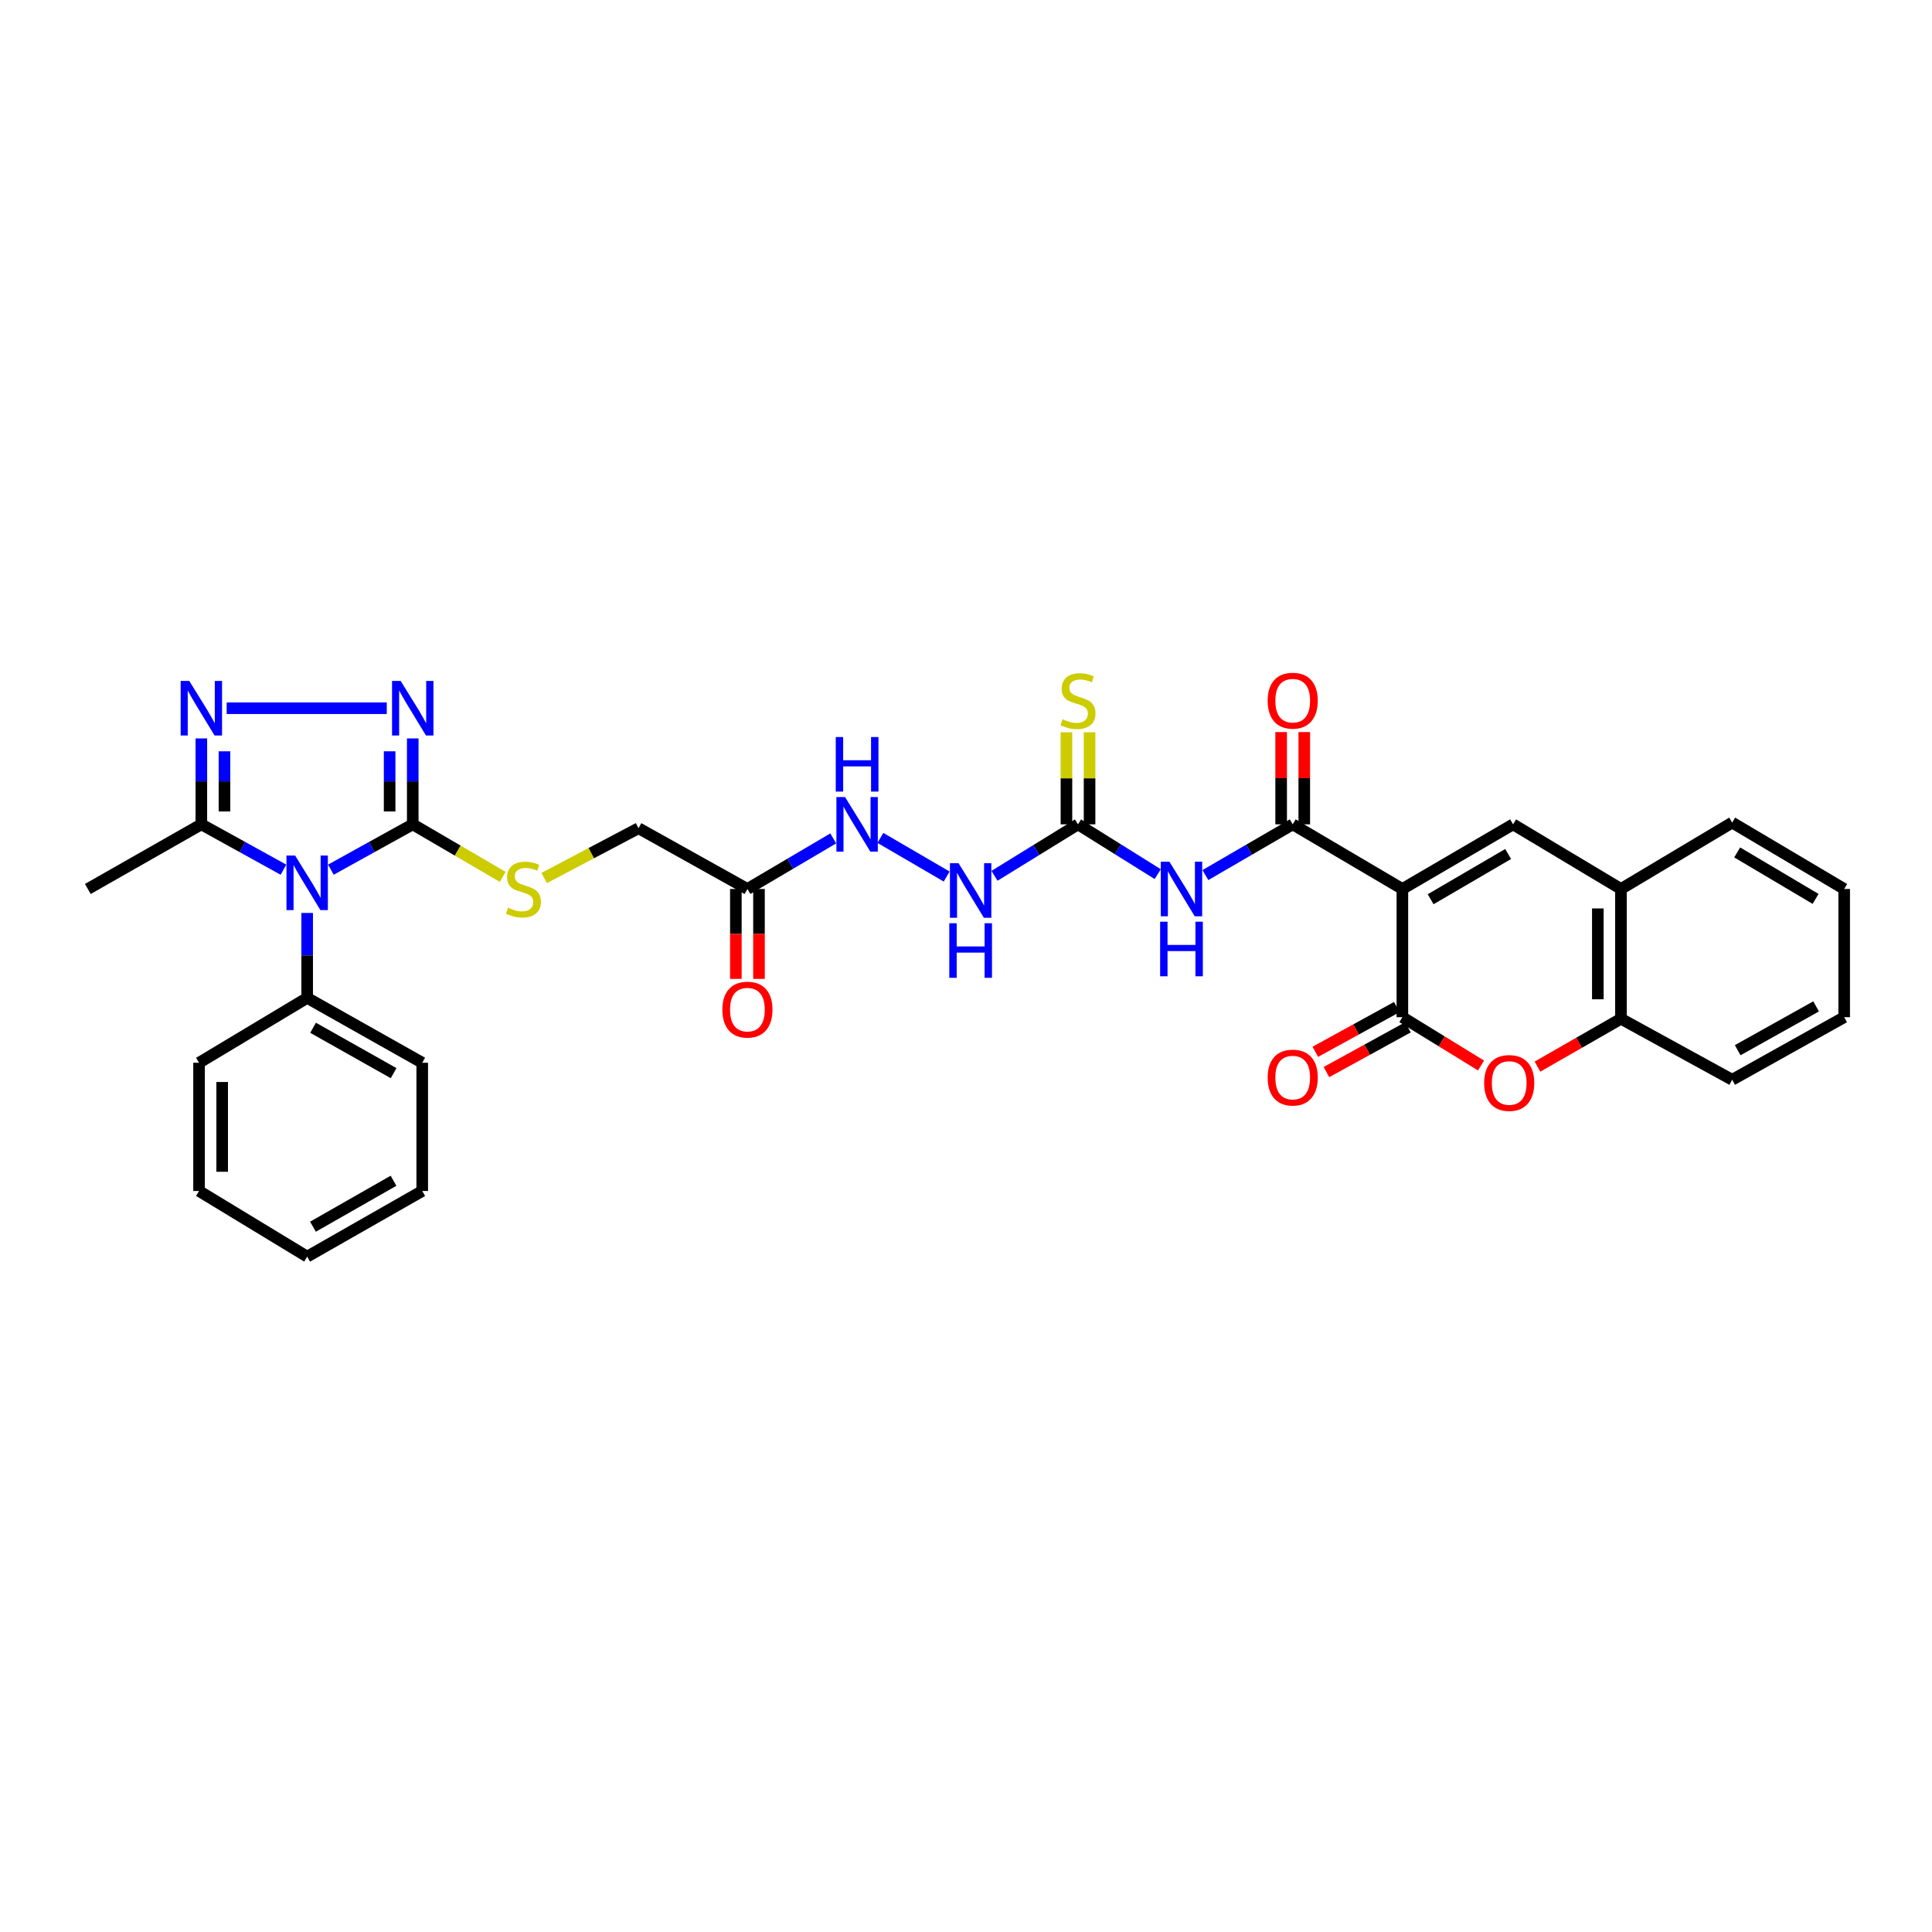 <?xml version='1.0' encoding='iso-8859-1'?>
<svg version='1.1' baseProfile='full'
              xmlns='http://www.w3.org/2000/svg'
                      xmlns:rdkit='http://www.rdkit.org/xml'
                      xmlns:xlink='http://www.w3.org/1999/xlink'
                  xml:space='preserve'
width='1000px' height='1000px' viewBox='0 0 1000 1000'>
<!-- END OF HEADER -->
<rect style='opacity:1.0;fill:#FFFFFF;stroke:none' width='1000' height='1000' x='0' y='0'> </rect>
<path class='bond-2' d='M 725.867,460.134 L 725.867,526.495' style='fill:none;fill-rule:evenodd;stroke:#000000;stroke-width:6px;stroke-linecap:butt;stroke-linejoin:miter;stroke-opacity:1' />
<path class='bond-3' d='M 725.867,460.134 L 669.106,426.677' style='fill:none;fill-rule:evenodd;stroke:#000000;stroke-width:6px;stroke-linecap:butt;stroke-linejoin:miter;stroke-opacity:1' />
<path class='bond-6' d='M 725.867,460.134 L 783.166,426.677' style='fill:none;fill-rule:evenodd;stroke:#000000;stroke-width:6px;stroke-linecap:butt;stroke-linejoin:miter;stroke-opacity:1' />
<path class='bond-6' d='M 740.496,465.45 L 780.606,442.03' style='fill:none;fill-rule:evenodd;stroke:#000000;stroke-width:6px;stroke-linecap:butt;stroke-linejoin:miter;stroke-opacity:1' />
<path class='bond-0' d='M 171.262,450.14 L 192.449,438.408' style='fill:none;fill-rule:evenodd;stroke:#0000FF;stroke-width:6px;stroke-linecap:butt;stroke-linejoin:miter;stroke-opacity:1' />
<path class='bond-0' d='M 192.449,438.408 L 213.636,426.677' style='fill:none;fill-rule:evenodd;stroke:#000000;stroke-width:6px;stroke-linecap:butt;stroke-linejoin:miter;stroke-opacity:1' />
<path class='bond-8' d='M 146.714,450.154 L 125.465,438.415' style='fill:none;fill-rule:evenodd;stroke:#0000FF;stroke-width:6px;stroke-linecap:butt;stroke-linejoin:miter;stroke-opacity:1' />
<path class='bond-8' d='M 125.465,438.415 L 104.217,426.677' style='fill:none;fill-rule:evenodd;stroke:#000000;stroke-width:6px;stroke-linecap:butt;stroke-linejoin:miter;stroke-opacity:1' />
<path class='bond-15' d='M 158.99,472.547 L 158.99,494.528' style='fill:none;fill-rule:evenodd;stroke:#0000FF;stroke-width:6px;stroke-linecap:butt;stroke-linejoin:miter;stroke-opacity:1' />
<path class='bond-15' d='M 158.99,494.528 L 158.99,516.509' style='fill:none;fill-rule:evenodd;stroke:#000000;stroke-width:6px;stroke-linecap:butt;stroke-linejoin:miter;stroke-opacity:1' />
<path class='bond-1' d='M 213.636,426.677 L 236.922,440.277' style='fill:none;fill-rule:evenodd;stroke:#000000;stroke-width:6px;stroke-linecap:butt;stroke-linejoin:miter;stroke-opacity:1' />
<path class='bond-1' d='M 236.922,440.277 L 260.208,453.876' style='fill:none;fill-rule:evenodd;stroke:#CCCC00;stroke-width:6px;stroke-linecap:butt;stroke-linejoin:miter;stroke-opacity:1' />
<path class='bond-4' d='M 213.636,426.677 L 213.636,404.44' style='fill:none;fill-rule:evenodd;stroke:#000000;stroke-width:6px;stroke-linecap:butt;stroke-linejoin:miter;stroke-opacity:1' />
<path class='bond-4' d='M 213.636,404.44 L 213.636,382.203' style='fill:none;fill-rule:evenodd;stroke:#0000FF;stroke-width:6px;stroke-linecap:butt;stroke-linejoin:miter;stroke-opacity:1' />
<path class='bond-4' d='M 201.668,420.006 L 201.668,404.44' style='fill:none;fill-rule:evenodd;stroke:#000000;stroke-width:6px;stroke-linecap:butt;stroke-linejoin:miter;stroke-opacity:1' />
<path class='bond-4' d='M 201.668,404.44 L 201.668,388.874' style='fill:none;fill-rule:evenodd;stroke:#0000FF;stroke-width:6px;stroke-linecap:butt;stroke-linejoin:miter;stroke-opacity:1' />
<path class='bond-9' d='M 725.867,526.495 L 746.222,539.002' style='fill:none;fill-rule:evenodd;stroke:#000000;stroke-width:6px;stroke-linecap:butt;stroke-linejoin:miter;stroke-opacity:1' />
<path class='bond-9' d='M 746.222,539.002 L 766.577,551.508' style='fill:none;fill-rule:evenodd;stroke:#FF0000;stroke-width:6px;stroke-linecap:butt;stroke-linejoin:miter;stroke-opacity:1' />
<path class='bond-19' d='M 722.986,521.251 L 701.897,532.833' style='fill:none;fill-rule:evenodd;stroke:#000000;stroke-width:6px;stroke-linecap:butt;stroke-linejoin:miter;stroke-opacity:1' />
<path class='bond-19' d='M 701.897,532.833 L 680.809,544.416' style='fill:none;fill-rule:evenodd;stroke:#FF0000;stroke-width:6px;stroke-linecap:butt;stroke-linejoin:miter;stroke-opacity:1' />
<path class='bond-19' d='M 728.747,531.74 L 707.659,543.323' style='fill:none;fill-rule:evenodd;stroke:#000000;stroke-width:6px;stroke-linecap:butt;stroke-linejoin:miter;stroke-opacity:1' />
<path class='bond-19' d='M 707.659,543.323 L 686.571,554.906' style='fill:none;fill-rule:evenodd;stroke:#FF0000;stroke-width:6px;stroke-linecap:butt;stroke-linejoin:miter;stroke-opacity:1' />
<path class='bond-7' d='M 669.106,426.677 L 646.508,439.809' style='fill:none;fill-rule:evenodd;stroke:#000000;stroke-width:6px;stroke-linecap:butt;stroke-linejoin:miter;stroke-opacity:1' />
<path class='bond-7' d='M 646.508,439.809 L 623.91,452.942' style='fill:none;fill-rule:evenodd;stroke:#0000FF;stroke-width:6px;stroke-linecap:butt;stroke-linejoin:miter;stroke-opacity:1' />
<path class='bond-20' d='M 675.09,426.677 L 675.09,402.794' style='fill:none;fill-rule:evenodd;stroke:#000000;stroke-width:6px;stroke-linecap:butt;stroke-linejoin:miter;stroke-opacity:1' />
<path class='bond-20' d='M 675.09,402.794 L 675.09,378.912' style='fill:none;fill-rule:evenodd;stroke:#FF0000;stroke-width:6px;stroke-linecap:butt;stroke-linejoin:miter;stroke-opacity:1' />
<path class='bond-20' d='M 663.122,426.677 L 663.122,402.794' style='fill:none;fill-rule:evenodd;stroke:#000000;stroke-width:6px;stroke-linecap:butt;stroke-linejoin:miter;stroke-opacity:1' />
<path class='bond-20' d='M 663.122,402.794 L 663.122,378.912' style='fill:none;fill-rule:evenodd;stroke:#FF0000;stroke-width:6px;stroke-linecap:butt;stroke-linejoin:miter;stroke-opacity:1' />
<path class='bond-5' d='M 200.189,366.578 L 117.327,366.578' style='fill:none;fill-rule:evenodd;stroke:#0000FF;stroke-width:6px;stroke-linecap:butt;stroke-linejoin:miter;stroke-opacity:1' />
<path class='bond-35' d='M 104.217,382.203 L 104.217,404.44' style='fill:none;fill-rule:evenodd;stroke:#0000FF;stroke-width:6px;stroke-linecap:butt;stroke-linejoin:miter;stroke-opacity:1' />
<path class='bond-35' d='M 104.217,404.44 L 104.217,426.677' style='fill:none;fill-rule:evenodd;stroke:#000000;stroke-width:6px;stroke-linecap:butt;stroke-linejoin:miter;stroke-opacity:1' />
<path class='bond-35' d='M 116.185,388.874 L 116.185,404.44' style='fill:none;fill-rule:evenodd;stroke:#0000FF;stroke-width:6px;stroke-linecap:butt;stroke-linejoin:miter;stroke-opacity:1' />
<path class='bond-35' d='M 116.185,404.44 L 116.185,420.006' style='fill:none;fill-rule:evenodd;stroke:#000000;stroke-width:6px;stroke-linecap:butt;stroke-linejoin:miter;stroke-opacity:1' />
<path class='bond-11' d='M 783.166,426.677 L 839.003,460.134' style='fill:none;fill-rule:evenodd;stroke:#000000;stroke-width:6px;stroke-linecap:butt;stroke-linejoin:miter;stroke-opacity:1' />
<path class='bond-10' d='M 599.244,452.457 L 578.607,439.567' style='fill:none;fill-rule:evenodd;stroke:#0000FF;stroke-width:6px;stroke-linecap:butt;stroke-linejoin:miter;stroke-opacity:1' />
<path class='bond-10' d='M 578.607,439.567 L 557.971,426.677' style='fill:none;fill-rule:evenodd;stroke:#000000;stroke-width:6px;stroke-linecap:butt;stroke-linejoin:miter;stroke-opacity:1' />
<path class='bond-23' d='M 104.217,426.677 L 45.455,460.134' style='fill:none;fill-rule:evenodd;stroke:#000000;stroke-width:6px;stroke-linecap:butt;stroke-linejoin:miter;stroke-opacity:1' />
<path class='bond-33' d='M 795.797,552.081 L 817.4,539.694' style='fill:none;fill-rule:evenodd;stroke:#FF0000;stroke-width:6px;stroke-linecap:butt;stroke-linejoin:miter;stroke-opacity:1' />
<path class='bond-33' d='M 817.4,539.694 L 839.003,527.307' style='fill:none;fill-rule:evenodd;stroke:#000000;stroke-width:6px;stroke-linecap:butt;stroke-linejoin:miter;stroke-opacity:1' />
<path class='bond-16' d='M 557.971,426.677 L 536.357,439.997' style='fill:none;fill-rule:evenodd;stroke:#000000;stroke-width:6px;stroke-linecap:butt;stroke-linejoin:miter;stroke-opacity:1' />
<path class='bond-16' d='M 536.357,439.997 L 514.743,453.318' style='fill:none;fill-rule:evenodd;stroke:#0000FF;stroke-width:6px;stroke-linecap:butt;stroke-linejoin:miter;stroke-opacity:1' />
<path class='bond-18' d='M 563.955,426.677 L 563.955,402.854' style='fill:none;fill-rule:evenodd;stroke:#000000;stroke-width:6px;stroke-linecap:butt;stroke-linejoin:miter;stroke-opacity:1' />
<path class='bond-18' d='M 563.955,402.854 L 563.955,379.031' style='fill:none;fill-rule:evenodd;stroke:#CCCC00;stroke-width:6px;stroke-linecap:butt;stroke-linejoin:miter;stroke-opacity:1' />
<path class='bond-18' d='M 551.987,426.677 L 551.987,402.854' style='fill:none;fill-rule:evenodd;stroke:#000000;stroke-width:6px;stroke-linecap:butt;stroke-linejoin:miter;stroke-opacity:1' />
<path class='bond-18' d='M 551.987,402.854 L 551.987,379.031' style='fill:none;fill-rule:evenodd;stroke:#CCCC00;stroke-width:6px;stroke-linecap:butt;stroke-linejoin:miter;stroke-opacity:1' />
<path class='bond-13' d='M 839.003,460.134 L 839.003,527.307' style='fill:none;fill-rule:evenodd;stroke:#000000;stroke-width:6px;stroke-linecap:butt;stroke-linejoin:miter;stroke-opacity:1' />
<path class='bond-13' d='M 827.035,470.21 L 827.035,517.231' style='fill:none;fill-rule:evenodd;stroke:#000000;stroke-width:6px;stroke-linecap:butt;stroke-linejoin:miter;stroke-opacity:1' />
<path class='bond-24' d='M 839.003,460.134 L 896.575,425.759' style='fill:none;fill-rule:evenodd;stroke:#000000;stroke-width:6px;stroke-linecap:butt;stroke-linejoin:miter;stroke-opacity:1' />
<path class='bond-12' d='M 386.864,460.134 L 409.072,447.047' style='fill:none;fill-rule:evenodd;stroke:#000000;stroke-width:6px;stroke-linecap:butt;stroke-linejoin:miter;stroke-opacity:1' />
<path class='bond-12' d='M 409.072,447.047 L 431.279,433.96' style='fill:none;fill-rule:evenodd;stroke:#0000FF;stroke-width:6px;stroke-linecap:butt;stroke-linejoin:miter;stroke-opacity:1' />
<path class='bond-21' d='M 380.88,460.134 L 380.88,483.399' style='fill:none;fill-rule:evenodd;stroke:#000000;stroke-width:6px;stroke-linecap:butt;stroke-linejoin:miter;stroke-opacity:1' />
<path class='bond-21' d='M 380.88,483.399 L 380.88,506.665' style='fill:none;fill-rule:evenodd;stroke:#FF0000;stroke-width:6px;stroke-linecap:butt;stroke-linejoin:miter;stroke-opacity:1' />
<path class='bond-21' d='M 392.848,460.134 L 392.848,483.399' style='fill:none;fill-rule:evenodd;stroke:#000000;stroke-width:6px;stroke-linecap:butt;stroke-linejoin:miter;stroke-opacity:1' />
<path class='bond-21' d='M 392.848,483.399 L 392.848,506.665' style='fill:none;fill-rule:evenodd;stroke:#FF0000;stroke-width:6px;stroke-linecap:butt;stroke-linejoin:miter;stroke-opacity:1' />
<path class='bond-22' d='M 386.864,460.134 L 330.495,428.685' style='fill:none;fill-rule:evenodd;stroke:#000000;stroke-width:6px;stroke-linecap:butt;stroke-linejoin:miter;stroke-opacity:1' />
<path class='bond-25' d='M 839.003,527.307 L 896.575,558.882' style='fill:none;fill-rule:evenodd;stroke:#000000;stroke-width:6px;stroke-linecap:butt;stroke-linejoin:miter;stroke-opacity:1' />
<path class='bond-14' d='M 281.662,454.464 L 306.079,441.574' style='fill:none;fill-rule:evenodd;stroke:#CCCC00;stroke-width:6px;stroke-linecap:butt;stroke-linejoin:miter;stroke-opacity:1' />
<path class='bond-14' d='M 306.079,441.574 L 330.495,428.685' style='fill:none;fill-rule:evenodd;stroke:#000000;stroke-width:6px;stroke-linecap:butt;stroke-linejoin:miter;stroke-opacity:1' />
<path class='bond-26' d='M 158.99,516.509 L 218.549,550.085' style='fill:none;fill-rule:evenodd;stroke:#000000;stroke-width:6px;stroke-linecap:butt;stroke-linejoin:miter;stroke-opacity:1' />
<path class='bond-26' d='M 162.046,531.971 L 203.738,555.474' style='fill:none;fill-rule:evenodd;stroke:#000000;stroke-width:6px;stroke-linecap:butt;stroke-linejoin:miter;stroke-opacity:1' />
<path class='bond-27' d='M 158.99,516.509 L 103.027,550.085' style='fill:none;fill-rule:evenodd;stroke:#000000;stroke-width:6px;stroke-linecap:butt;stroke-linejoin:miter;stroke-opacity:1' />
<path class='bond-17' d='M 489.989,453.691 L 455.691,433.701' style='fill:none;fill-rule:evenodd;stroke:#0000FF;stroke-width:6px;stroke-linecap:butt;stroke-linejoin:miter;stroke-opacity:1' />
<path class='bond-28' d='M 896.575,425.759 L 954.545,460.134' style='fill:none;fill-rule:evenodd;stroke:#000000;stroke-width:6px;stroke-linecap:butt;stroke-linejoin:miter;stroke-opacity:1' />
<path class='bond-28' d='M 899.166,441.21 L 939.746,465.272' style='fill:none;fill-rule:evenodd;stroke:#000000;stroke-width:6px;stroke-linecap:butt;stroke-linejoin:miter;stroke-opacity:1' />
<path class='bond-34' d='M 896.575,558.882 L 954.545,526.495' style='fill:none;fill-rule:evenodd;stroke:#000000;stroke-width:6px;stroke-linecap:butt;stroke-linejoin:miter;stroke-opacity:1' />
<path class='bond-34' d='M 899.433,543.576 L 940.013,520.905' style='fill:none;fill-rule:evenodd;stroke:#000000;stroke-width:6px;stroke-linecap:butt;stroke-linejoin:miter;stroke-opacity:1' />
<path class='bond-30' d='M 218.549,550.085 L 218.549,616.454' style='fill:none;fill-rule:evenodd;stroke:#000000;stroke-width:6px;stroke-linecap:butt;stroke-linejoin:miter;stroke-opacity:1' />
<path class='bond-31' d='M 103.027,550.085 L 103.027,616.454' style='fill:none;fill-rule:evenodd;stroke:#000000;stroke-width:6px;stroke-linecap:butt;stroke-linejoin:miter;stroke-opacity:1' />
<path class='bond-31' d='M 114.994,560.041 L 114.994,606.498' style='fill:none;fill-rule:evenodd;stroke:#000000;stroke-width:6px;stroke-linecap:butt;stroke-linejoin:miter;stroke-opacity:1' />
<path class='bond-29' d='M 954.545,460.134 L 954.545,526.495' style='fill:none;fill-rule:evenodd;stroke:#000000;stroke-width:6px;stroke-linecap:butt;stroke-linejoin:miter;stroke-opacity:1' />
<path class='bond-36' d='M 218.549,616.454 L 158.99,650.429' style='fill:none;fill-rule:evenodd;stroke:#000000;stroke-width:6px;stroke-linecap:butt;stroke-linejoin:miter;stroke-opacity:1' />
<path class='bond-36' d='M 203.686,611.155 L 161.994,634.937' style='fill:none;fill-rule:evenodd;stroke:#000000;stroke-width:6px;stroke-linecap:butt;stroke-linejoin:miter;stroke-opacity:1' />
<path class='bond-32' d='M 103.027,616.454 L 158.99,650.429' style='fill:none;fill-rule:evenodd;stroke:#000000;stroke-width:6px;stroke-linecap:butt;stroke-linejoin:miter;stroke-opacity:1' />
<path  class='atom-1' d='M 152.746 442.814
L 162.001 457.773
Q 162.919 459.249, 164.395 461.922
Q 165.871 464.595, 165.951 464.755
L 165.951 442.814
L 169.701 442.814
L 169.701 471.058
L 165.831 471.058
L 155.898 454.702
Q 154.741 452.787, 153.504 450.593
Q 152.307 448.399, 151.948 447.72
L 151.948 471.058
L 148.278 471.058
L 148.278 442.814
L 152.746 442.814
' fill='#0000FF'/>
<path  class='atom-5' d='M 207.393 352.456
L 216.648 367.416
Q 217.565 368.892, 219.042 371.565
Q 220.518 374.238, 220.597 374.397
L 220.597 352.456
L 224.347 352.456
L 224.347 380.7
L 220.478 380.7
L 210.544 364.344
Q 209.387 362.43, 208.151 360.235
Q 206.954 358.041, 206.595 357.363
L 206.595 380.7
L 202.925 380.7
L 202.925 352.456
L 207.393 352.456
' fill='#0000FF'/>
<path  class='atom-6' d='M 97.973 352.456
L 107.229 367.416
Q 108.146 368.892, 109.622 371.565
Q 111.098 374.238, 111.178 374.397
L 111.178 352.456
L 114.928 352.456
L 114.928 380.7
L 111.058 380.7
L 101.125 364.344
Q 99.968 362.43, 98.731 360.235
Q 97.535 358.041, 97.176 357.363
L 97.176 380.7
L 93.505 380.7
L 93.505 352.456
L 97.973 352.456
' fill='#0000FF'/>
<path  class='atom-8' d='M 605.29 446.012
L 614.546 460.971
Q 615.463 462.447, 616.939 465.12
Q 618.415 467.793, 618.495 467.953
L 618.495 446.012
L 622.245 446.012
L 622.245 474.256
L 618.375 474.256
L 608.442 457.9
Q 607.285 455.985, 606.048 453.791
Q 604.852 451.597, 604.493 450.918
L 604.493 474.256
L 600.822 474.256
L 600.822 446.012
L 605.29 446.012
' fill='#0000FF'/>
<path  class='atom-8' d='M 600.483 477.08
L 604.313 477.08
L 604.313 489.088
L 618.754 489.088
L 618.754 477.08
L 622.584 477.08
L 622.584 505.324
L 618.754 505.324
L 618.754 492.279
L 604.313 492.279
L 604.313 505.324
L 600.483 505.324
L 600.483 477.08
' fill='#0000FF'/>
<path  class='atom-10' d='M 768.199 560.551
Q 768.199 553.769, 771.55 549.979
Q 774.901 546.189, 781.165 546.189
Q 787.428 546.189, 790.779 549.979
Q 794.13 553.769, 794.13 560.551
Q 794.13 567.412, 790.739 571.322
Q 787.348 575.191, 781.165 575.191
Q 774.941 575.191, 771.55 571.322
Q 768.199 567.452, 768.199 560.551
M 781.165 572
Q 785.473 572, 787.787 569.128
Q 790.14 566.215, 790.14 560.551
Q 790.14 555.005, 787.787 552.213
Q 785.473 549.381, 781.165 549.381
Q 776.856 549.381, 774.503 552.173
Q 772.189 554.966, 772.189 560.551
Q 772.189 566.255, 774.503 569.128
Q 776.856 572, 781.165 572
' fill='#FF0000'/>
<path  class='atom-15' d='M 262.944 469.828
Q 263.263 469.947, 264.579 470.506
Q 265.896 471.064, 267.332 471.423
Q 268.808 471.742, 270.244 471.742
Q 272.917 471.742, 274.473 470.466
Q 276.028 469.149, 276.028 466.876
Q 276.028 465.32, 275.231 464.362
Q 274.473 463.405, 273.276 462.886
Q 272.079 462.368, 270.084 461.769
Q 267.571 461.011, 266.055 460.293
Q 264.579 459.575, 263.502 458.059
Q 262.465 456.543, 262.465 453.99
Q 262.465 450.44, 264.858 448.246
Q 267.292 446.052, 272.079 446.052
Q 275.35 446.052, 279.06 447.607
L 278.143 450.679
Q 274.752 449.283, 272.199 449.283
Q 269.446 449.283, 267.93 450.44
Q 266.414 451.557, 266.454 453.511
Q 266.454 455.027, 267.212 455.945
Q 268.01 456.862, 269.127 457.381
Q 270.284 457.9, 272.199 458.498
Q 274.752 459.296, 276.268 460.094
Q 277.784 460.892, 278.861 462.527
Q 279.978 464.123, 279.978 466.876
Q 279.978 470.785, 277.345 472.899
Q 274.752 474.974, 270.404 474.974
Q 267.89 474.974, 265.975 474.415
Q 264.1 473.897, 261.866 472.979
L 262.944 469.828
' fill='#CCCC00'/>
<path  class='atom-17' d='M 496.157 446.803
L 505.412 461.763
Q 506.33 463.239, 507.806 465.911
Q 509.282 468.584, 509.362 468.744
L 509.362 446.803
L 513.111 446.803
L 513.111 475.047
L 509.242 475.047
L 499.309 458.691
Q 498.152 456.776, 496.915 454.582
Q 495.718 452.388, 495.359 451.71
L 495.359 475.047
L 491.689 475.047
L 491.689 446.803
L 496.157 446.803
' fill='#0000FF'/>
<path  class='atom-17' d='M 491.35 477.871
L 495.18 477.871
L 495.18 489.879
L 509.621 489.879
L 509.621 477.871
L 513.451 477.871
L 513.451 506.115
L 509.621 506.115
L 509.621 493.071
L 495.18 493.071
L 495.18 506.115
L 491.35 506.115
L 491.35 477.871
' fill='#0000FF'/>
<path  class='atom-18' d='M 437.395 412.555
L 446.65 427.515
Q 447.568 428.991, 449.044 431.664
Q 450.52 434.336, 450.599 434.496
L 450.599 412.555
L 454.349 412.555
L 454.349 440.799
L 450.48 440.799
L 440.546 424.443
Q 439.39 422.528, 438.153 420.334
Q 436.956 418.14, 436.597 417.462
L 436.597 440.799
L 432.927 440.799
L 432.927 412.555
L 437.395 412.555
' fill='#0000FF'/>
<path  class='atom-18' d='M 432.588 381.486
L 436.417 381.486
L 436.417 393.494
L 450.859 393.494
L 450.859 381.486
L 454.688 381.486
L 454.688 409.73
L 450.859 409.73
L 450.859 396.685
L 436.417 396.685
L 436.417 409.73
L 432.588 409.73
L 432.588 381.486
' fill='#0000FF'/>
<path  class='atom-19' d='M 549.992 372.283
Q 550.311 372.403, 551.628 372.961
Q 552.944 373.52, 554.381 373.879
Q 555.857 374.198, 557.293 374.198
Q 559.966 374.198, 561.521 372.921
Q 563.077 371.605, 563.077 369.331
Q 563.077 367.775, 562.279 366.818
Q 561.521 365.86, 560.325 365.342
Q 559.128 364.823, 557.133 364.225
Q 554.62 363.467, 553.104 362.749
Q 551.628 362.031, 550.551 360.515
Q 549.514 358.999, 549.514 356.446
Q 549.514 352.895, 551.907 350.701
Q 554.341 348.507, 559.128 348.507
Q 562.399 348.507, 566.109 350.063
L 565.192 353.134
Q 561.801 351.738, 559.247 351.738
Q 556.495 351.738, 554.979 352.895
Q 553.463 354.012, 553.503 355.967
Q 553.503 357.483, 554.261 358.4
Q 555.059 359.318, 556.176 359.836
Q 557.333 360.355, 559.247 360.953
Q 561.801 361.751, 563.317 362.549
Q 564.832 363.347, 565.91 364.983
Q 567.027 366.578, 567.027 369.331
Q 567.027 373.24, 564.394 375.355
Q 561.801 377.429, 557.452 377.429
Q 554.939 377.429, 553.024 376.871
Q 551.149 376.352, 548.915 375.435
L 549.992 372.283
' fill='#CCCC00'/>
<path  class='atom-20' d='M 656.141 557.751
Q 656.141 550.97, 659.491 547.18
Q 662.842 543.39, 669.106 543.39
Q 675.369 543.39, 678.72 547.18
Q 682.071 550.97, 682.071 557.751
Q 682.071 564.613, 678.68 568.522
Q 675.289 572.392, 669.106 572.392
Q 662.882 572.392, 659.491 568.522
Q 656.141 564.653, 656.141 557.751
M 669.106 569.201
Q 673.414 569.201, 675.728 566.328
Q 678.082 563.416, 678.082 557.751
Q 678.082 552.206, 675.728 549.414
Q 673.414 546.581, 669.106 546.581
Q 664.797 546.581, 662.444 549.374
Q 660.13 552.166, 660.13 557.751
Q 660.13 563.456, 662.444 566.328
Q 664.797 569.201, 669.106 569.201
' fill='#FF0000'/>
<path  class='atom-21' d='M 656.141 362.669
Q 656.141 355.887, 659.491 352.097
Q 662.842 348.307, 669.106 348.307
Q 675.369 348.307, 678.72 352.097
Q 682.071 355.887, 682.071 362.669
Q 682.071 369.53, 678.68 373.44
Q 675.289 377.31, 669.106 377.31
Q 662.882 377.31, 659.491 373.44
Q 656.141 369.57, 656.141 362.669
M 669.106 374.118
Q 673.414 374.118, 675.728 371.246
Q 678.082 368.334, 678.082 362.669
Q 678.082 357.124, 675.728 354.331
Q 673.414 351.499, 669.106 351.499
Q 664.797 351.499, 662.444 354.291
Q 660.13 357.084, 660.13 362.669
Q 660.13 368.374, 662.444 371.246
Q 664.797 374.118, 669.106 374.118
' fill='#FF0000'/>
<path  class='atom-22' d='M 373.899 522.586
Q 373.899 515.804, 377.25 512.014
Q 380.601 508.224, 386.864 508.224
Q 393.127 508.224, 396.478 512.014
Q 399.829 515.804, 399.829 522.586
Q 399.829 529.447, 396.438 533.357
Q 393.047 537.227, 386.864 537.227
Q 380.641 537.227, 377.25 533.357
Q 373.899 529.487, 373.899 522.586
M 386.864 534.035
Q 391.172 534.035, 393.486 531.163
Q 395.84 528.251, 395.84 522.586
Q 395.84 517.041, 393.486 514.248
Q 391.172 511.416, 386.864 511.416
Q 382.556 511.416, 380.202 514.208
Q 377.888 517.001, 377.888 522.586
Q 377.888 528.291, 380.202 531.163
Q 382.556 534.035, 386.864 534.035
' fill='#FF0000'/>
</svg>
